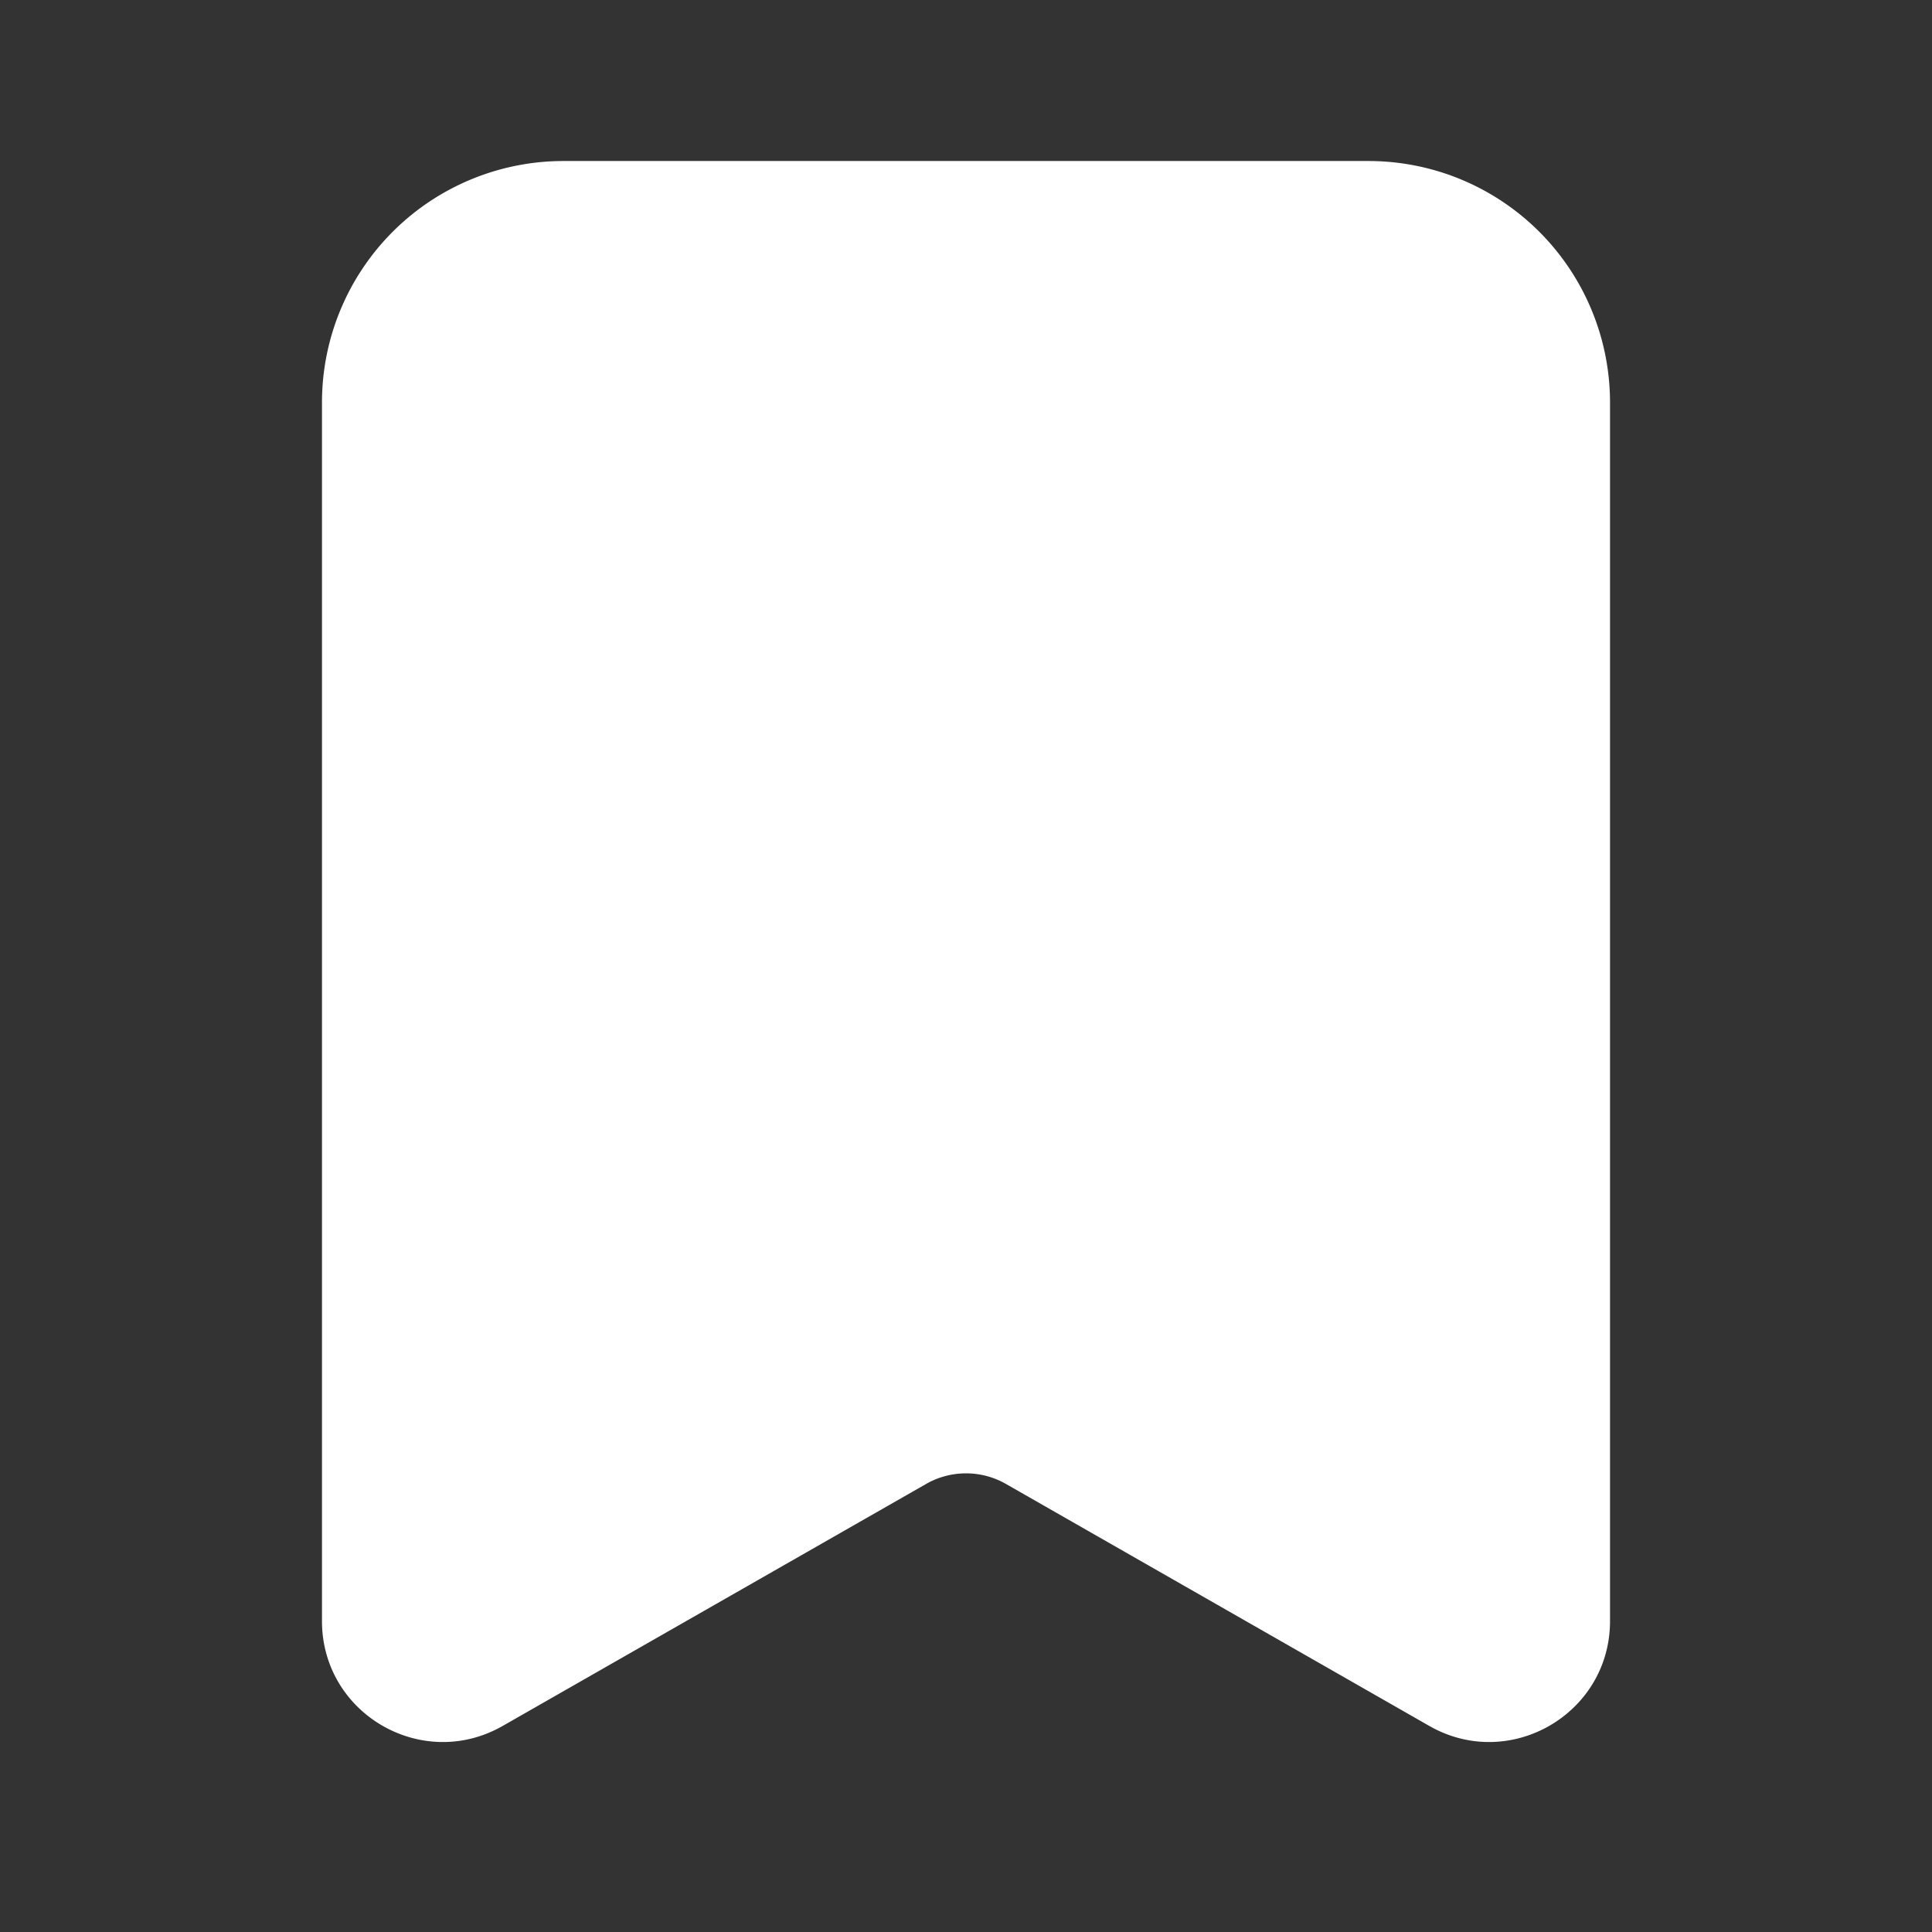 <svg xmlns="http://www.w3.org/2000/svg" width="32" height="32" fill="none"><rect width="100%" height="100%" fill="#333333" stroke="none"/><path fill="#fff" fill-rule="evenodd" d="M5.333 6.667a4 4 0 0 1 4-4h13.334a4 4 0 0 1 4 4V26.85c0 1.536-1.66 2.499-2.993 1.737l-7.012-4.008a1.333 1.333 0 0 0-1.323 0l-7.013 4.008c-1.334.762-2.993-.201-2.993-1.737V6.667Z" clip-rule="evenodd"/></svg>